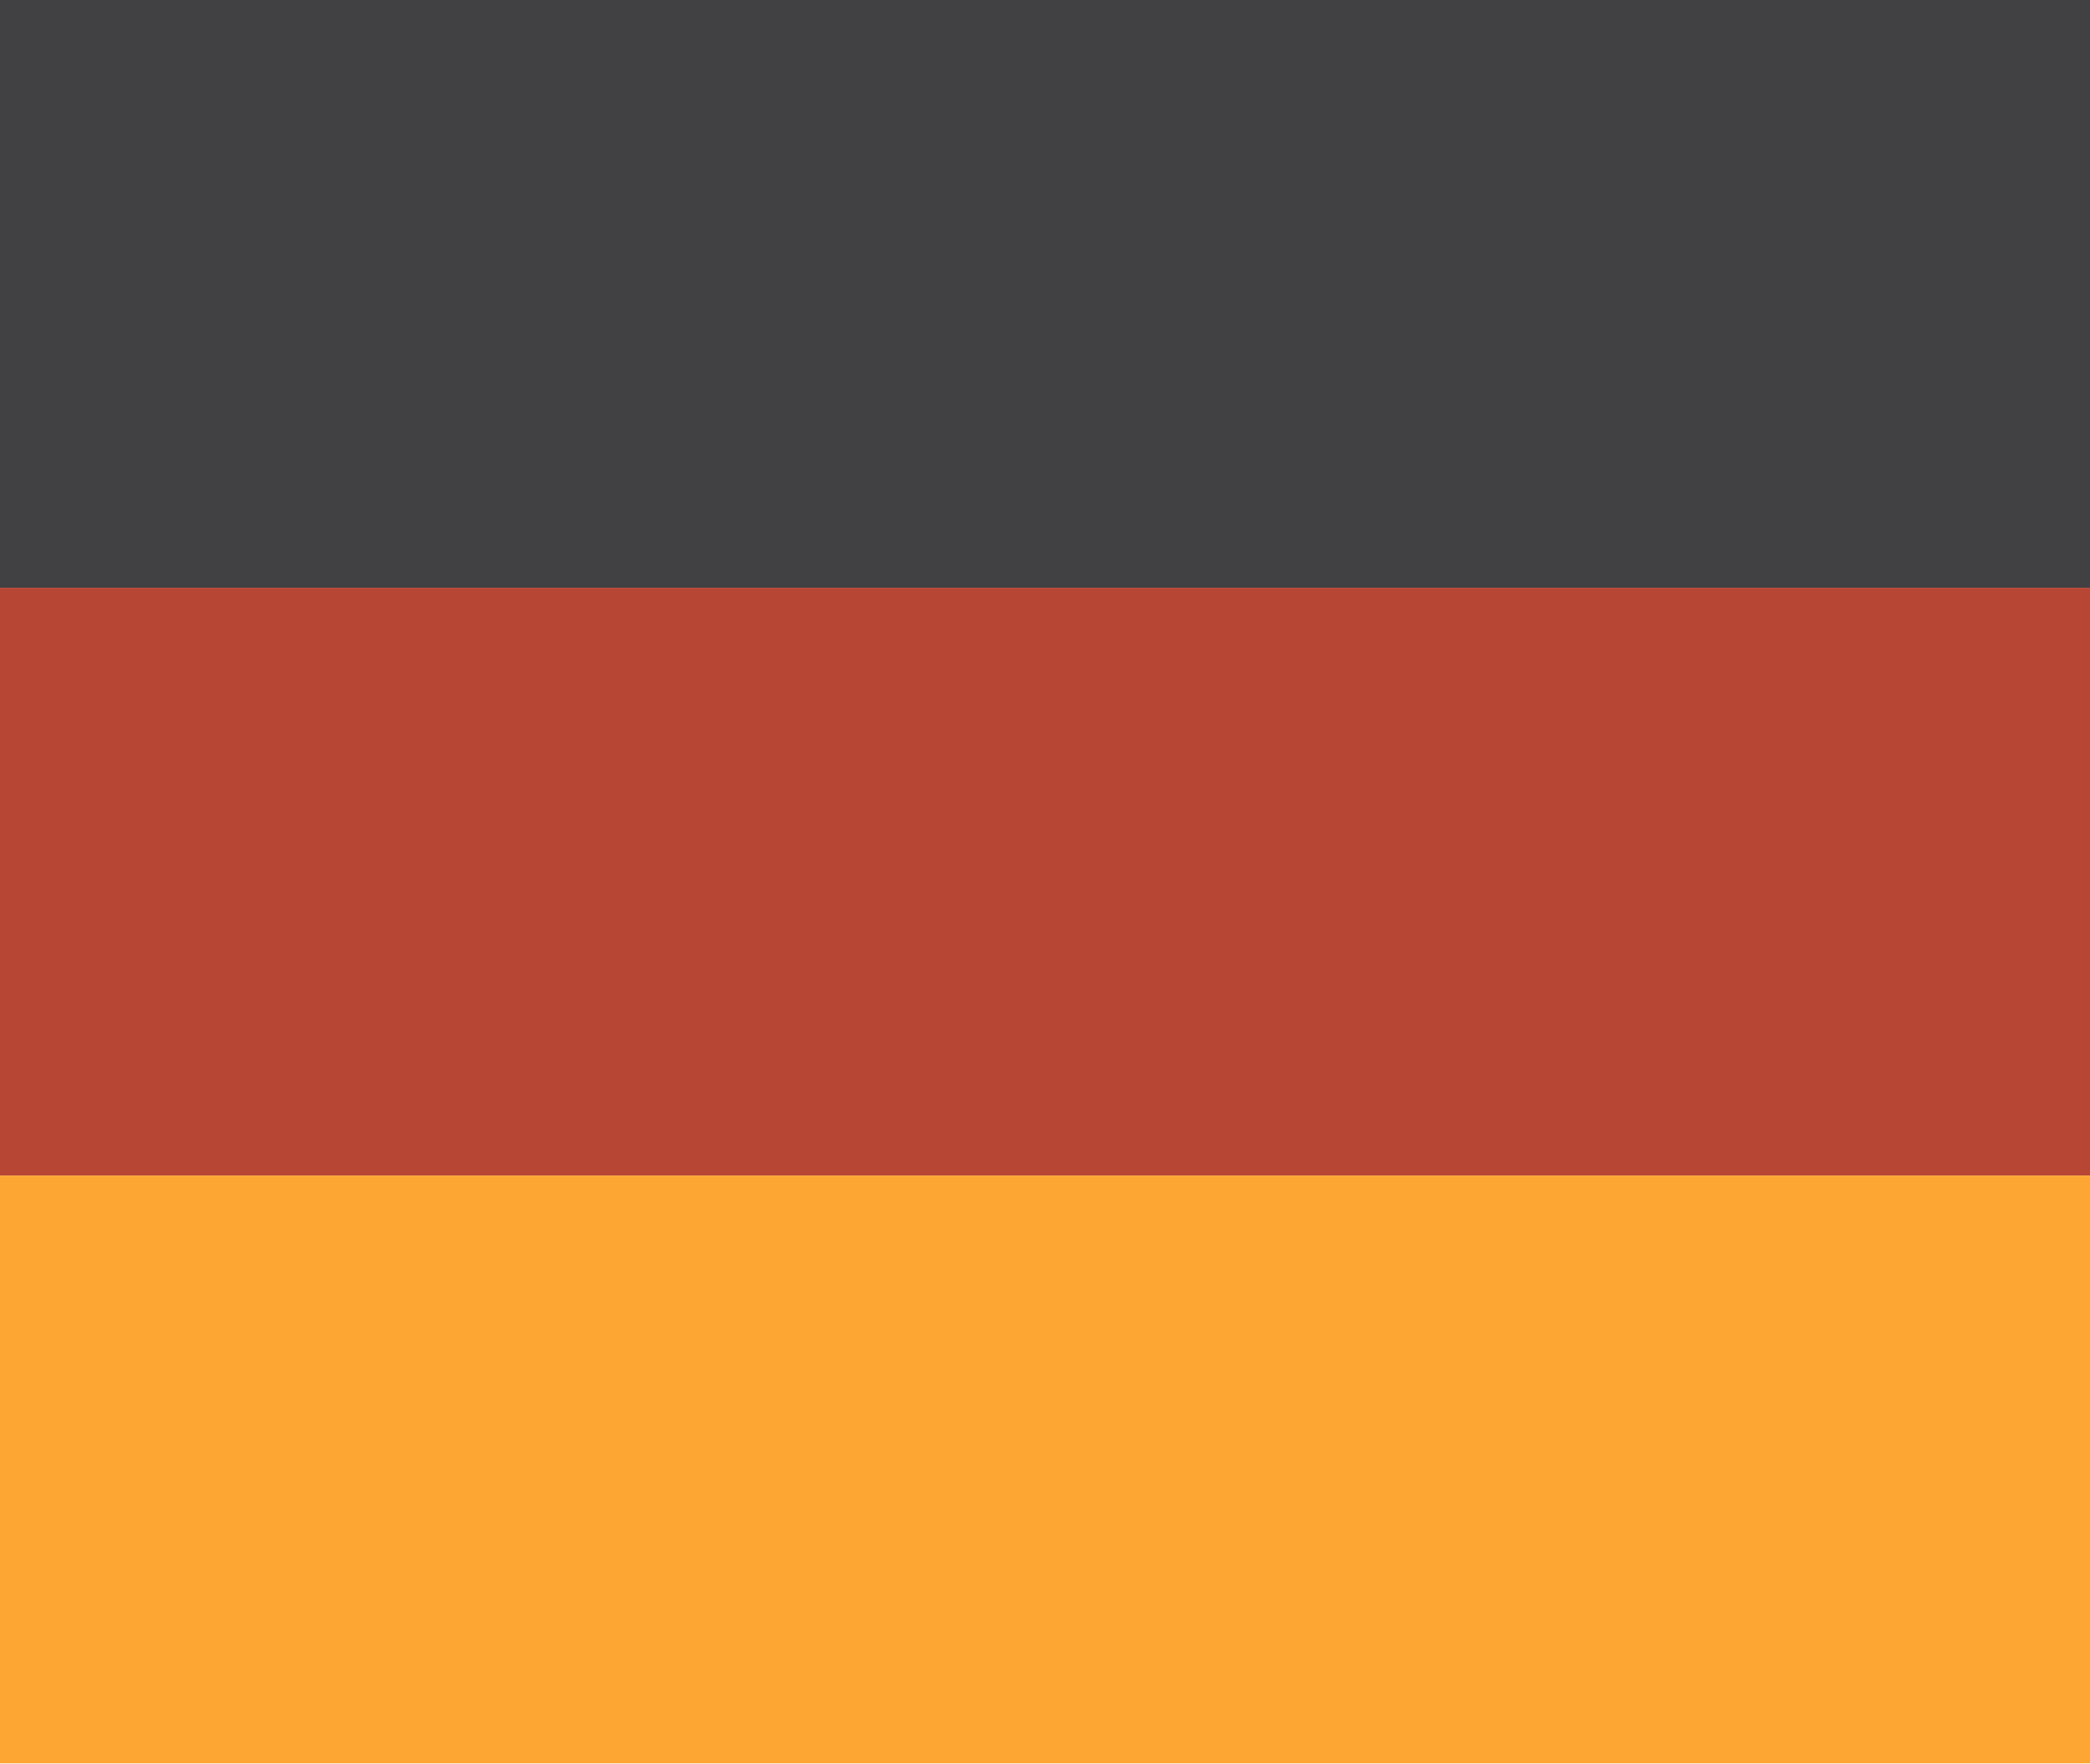 <svg xmlns="http://www.w3.org/2000/svg" viewBox="0 0 77.66 65.53"><defs><style>.cls-1{fill:#414042;}.cls-2{fill:#b74634;}.cls-3{fill:#fda634;}</style></defs><title>flag</title><g id="Слой_2" data-name="Слой 2"><g id="Слой_1-2" data-name="Слой 1"><rect class="cls-1" width="77.66" height="21.84"/><rect class="cls-2" y="21.84" width="77.66" height="21.84"/><rect class="cls-3" y="43.68" width="77.66" height="21.84"/></g></g></svg>